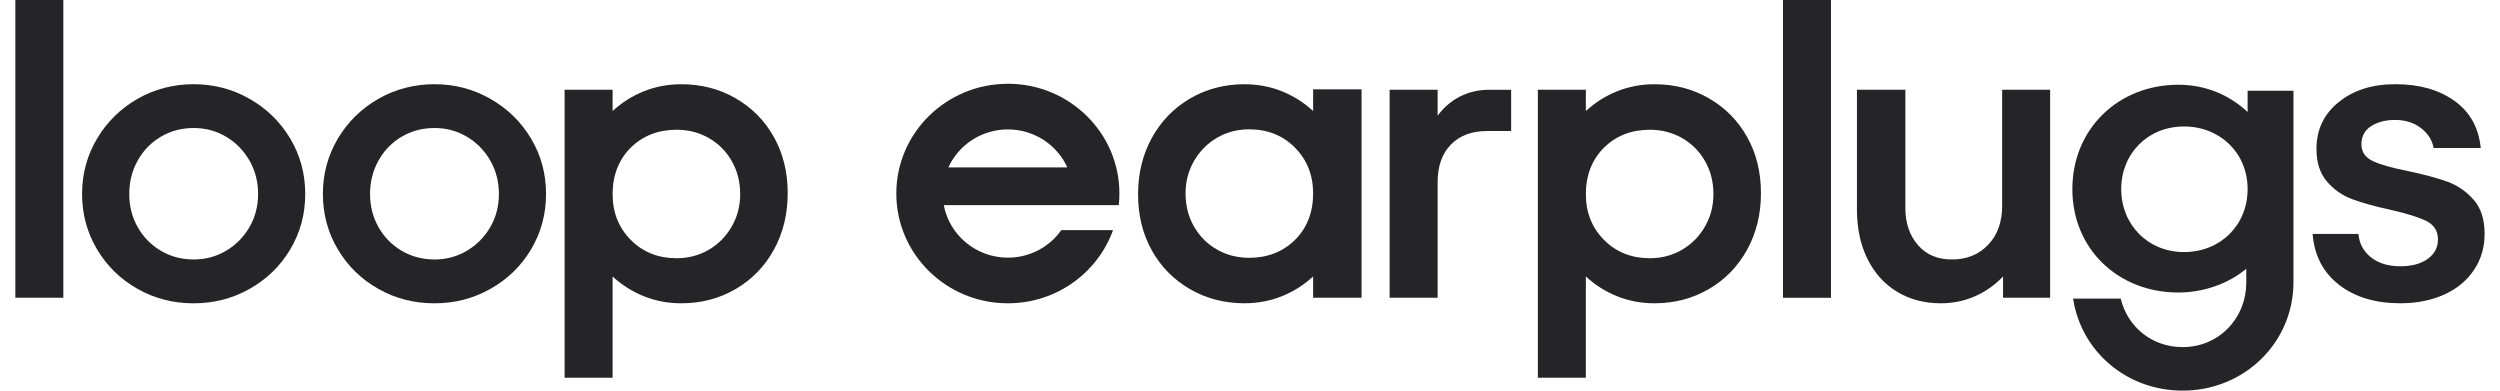 <svg width="160" height="25" viewBox="0 0 160 25" fill="none" xmlns="http://www.w3.org/2000/svg">
<g id="Layer_1" clip-path="url(#clip0_2404_364)">
<path id="Vector" d="M4.054 0H0.982V19.057H4.054V0Z" fill="#252427"/>
<path id="Vector_2" d="M15.978 6.329C14.882 5.702 13.685 5.389 12.394 5.389C11.103 5.389 9.886 5.702 8.797 6.329C7.708 6.955 6.846 7.804 6.209 8.875C5.572 9.947 5.253 11.126 5.253 12.415C5.253 13.704 5.572 14.883 6.209 15.955C6.846 17.026 7.708 17.869 8.797 18.486C9.884 19.103 11.084 19.412 12.394 19.412C13.705 19.412 14.88 19.103 15.978 18.486C17.075 17.869 17.943 17.024 18.58 15.955C19.217 14.883 19.535 13.704 19.535 12.415C19.535 11.126 19.217 9.947 18.58 8.875C17.943 7.804 17.075 6.955 15.978 6.329ZM15.965 14.537C15.596 15.173 15.097 15.676 14.47 16.048C13.843 16.421 13.152 16.606 12.394 16.606C11.637 16.606 10.919 16.421 10.292 16.048C9.665 15.676 9.171 15.173 8.812 14.537C8.453 13.903 8.273 13.194 8.273 12.413C8.273 11.632 8.453 10.921 8.812 10.275C9.171 9.632 9.665 9.124 10.292 8.751C10.919 8.379 11.62 8.193 12.394 8.193C13.169 8.193 13.843 8.38 14.47 8.751C15.097 9.124 15.594 9.632 15.965 10.275C16.334 10.919 16.518 11.632 16.518 12.413C16.518 13.194 16.334 13.901 15.965 14.537Z" fill="#252427"/>
<path id="Vector_3" d="M31.39 6.329C30.293 5.702 29.097 5.389 27.806 5.389C26.515 5.389 25.298 5.702 24.209 6.329C23.119 6.955 22.257 7.804 21.62 8.875C20.984 9.947 20.665 11.126 20.665 12.415C20.665 13.704 20.984 14.883 21.62 15.955C22.257 17.026 23.119 17.869 24.209 18.486C25.296 19.103 26.496 19.412 27.806 19.412C29.117 19.412 30.291 19.103 31.39 18.486C32.487 17.869 33.355 17.024 33.992 15.955C34.629 14.883 34.947 13.704 34.947 12.415C34.947 11.126 34.629 9.947 33.992 8.875C33.355 7.804 32.487 6.955 31.39 6.329ZM31.377 14.537C31.008 15.173 30.509 15.676 29.882 16.048C29.255 16.421 28.563 16.606 27.806 16.606C27.049 16.606 26.331 16.421 25.703 16.048C25.076 15.676 24.583 15.173 24.224 14.537C23.865 13.903 23.684 13.194 23.684 12.413C23.684 11.632 23.865 10.921 24.224 10.275C24.583 9.632 25.076 9.124 25.703 8.751C26.331 8.379 27.032 8.193 27.806 8.193C28.581 8.193 29.255 8.38 29.882 8.751C30.509 9.124 31.006 9.632 31.377 10.275C31.745 10.919 31.93 11.632 31.93 12.413C31.93 13.194 31.745 13.901 31.377 14.537Z" fill="#252427"/>
<path id="Vector_4" d="M47.08 6.289C46.037 5.689 44.88 5.391 43.606 5.391C42.758 5.391 41.96 5.54 41.212 5.84C40.465 6.14 39.797 6.562 39.207 7.106V5.744H36.135V24.175H39.207V17.695C39.797 18.239 40.465 18.662 41.212 18.962C41.96 19.262 42.758 19.41 43.606 19.41C44.88 19.41 46.037 19.107 47.08 18.499C48.122 17.892 48.938 17.051 49.528 15.982C50.118 14.912 50.413 13.704 50.413 12.361C50.413 11.019 50.118 9.821 49.528 8.768C48.938 7.716 48.12 6.89 47.08 6.291V6.289ZM46.831 14.497C46.472 15.124 45.983 15.619 45.365 15.982C44.748 16.345 44.061 16.526 43.303 16.526C42.123 16.526 41.144 16.136 40.37 15.355C39.595 14.576 39.207 13.596 39.207 12.415C39.207 11.235 39.595 10.21 40.37 9.448C41.144 8.686 42.123 8.304 43.303 8.304C44.059 8.304 44.746 8.482 45.365 8.835C45.983 9.189 46.472 9.679 46.831 10.306C47.19 10.933 47.371 11.636 47.371 12.415C47.371 13.194 47.19 13.871 46.831 14.497Z" fill="#252427"/>
<path id="Vector_5" d="M84.04 7.106C83.45 6.562 82.782 6.14 82.035 5.84C81.287 5.54 80.489 5.391 79.641 5.391C78.367 5.391 77.21 5.695 76.169 6.302C75.127 6.91 74.311 7.75 73.721 8.82C73.131 9.892 72.836 11.097 72.836 12.44C72.836 13.783 73.131 14.98 73.721 16.033C74.311 17.086 75.127 17.911 76.169 18.511C77.212 19.111 78.369 19.409 79.641 19.409C80.489 19.409 81.287 19.26 82.035 18.96C82.782 18.66 83.45 18.238 84.04 17.693V19.055H87.139V5.718H84.04V7.106ZM82.877 15.355C82.103 16.117 81.124 16.499 79.944 16.499C79.186 16.499 78.499 16.322 77.882 15.968C77.264 15.615 76.775 15.124 76.416 14.497C76.057 13.871 75.876 13.168 75.876 12.388C75.876 11.609 76.057 10.933 76.416 10.306C76.775 9.679 77.264 9.185 77.882 8.822C78.499 8.459 79.186 8.277 79.944 8.277C81.124 8.277 82.103 8.667 82.877 9.448C83.652 10.23 84.04 11.21 84.04 12.388C84.04 13.567 83.652 14.593 82.877 15.355Z" fill="#252427"/>
<path id="Vector_6" d="M93.433 6.18C92.87 6.47 92.397 6.879 92.008 7.404V5.744H88.937V19.057H92.008V11.653C92.008 10.636 92.29 9.838 92.853 9.257C93.416 8.676 94.185 8.386 95.163 8.386H96.713V5.746H95.301C94.618 5.746 93.996 5.891 93.433 6.182V6.18Z" fill="#252427"/>
<path id="Vector_7" d="M109.367 6.289C108.325 5.689 107.168 5.391 105.894 5.391C105.046 5.391 104.248 5.54 103.5 5.84C102.753 6.14 102.085 6.562 101.495 7.106V5.744H98.423V24.175H101.495V17.695C102.085 18.239 102.753 18.662 103.5 18.962C104.248 19.262 105.046 19.41 105.894 19.41C107.168 19.41 108.325 19.107 109.367 18.499C110.41 17.892 111.225 17.051 111.816 15.982C112.406 14.912 112.701 13.704 112.701 12.361C112.701 11.019 112.406 9.821 111.816 8.768C111.225 7.716 110.408 6.89 109.367 6.291V6.289ZM109.119 14.497C108.76 15.124 108.27 15.619 107.653 15.982C107.036 16.345 106.348 16.526 105.591 16.526C104.411 16.526 103.432 16.136 102.658 15.355C101.883 14.576 101.495 13.596 101.495 12.415C101.495 11.235 101.883 10.21 102.658 9.448C103.432 8.686 104.411 8.304 105.591 8.304C106.346 8.304 107.034 8.482 107.653 8.835C108.27 9.189 108.76 9.679 109.119 10.306C109.478 10.933 109.659 11.636 109.659 12.415C109.659 13.194 109.478 13.871 109.119 14.497Z" fill="#252427"/>
<path id="Vector_8" d="M117.182 0H114.111V19.057H117.182V0Z" fill="#252427"/>
<path id="Vector_9" d="M128.14 13.148C128.14 14.201 127.841 15.041 127.241 15.666C126.641 16.293 125.872 16.606 124.931 16.606C123.989 16.606 123.28 16.299 122.744 15.68C122.209 15.062 121.943 14.274 121.943 13.311V5.744H118.844V13.395C118.844 14.612 119.069 15.672 119.522 16.579C119.974 17.487 120.605 18.186 121.416 18.675C122.228 19.166 123.16 19.41 124.21 19.41C124.985 19.41 125.713 19.261 126.396 18.962C127.078 18.662 127.678 18.239 128.194 17.695V19.057H131.209V5.744H128.138V13.148H128.14Z" fill="#252427"/>
<path id="Vector_10" d="M158.311 12.782C157.841 12.247 157.278 11.861 156.624 11.624C155.97 11.389 155.125 11.162 154.092 10.944C153.077 10.745 152.331 10.531 151.852 10.304C151.372 10.077 151.131 9.72 151.131 9.229C151.131 8.738 151.339 8.335 151.755 8.071C152.17 7.807 152.681 7.676 153.29 7.676C153.935 7.676 154.484 7.847 154.937 8.193C155.389 8.539 155.661 8.965 155.752 9.473H158.767C158.637 8.166 158.076 7.16 157.08 6.451C156.084 5.742 154.83 5.389 153.318 5.389C151.805 5.389 150.629 5.771 149.679 6.533C148.73 7.295 148.254 8.294 148.254 9.529C148.254 10.4 148.475 11.093 148.918 11.611C149.361 12.128 149.897 12.505 150.524 12.74C151.151 12.977 151.962 13.202 152.958 13.42C154.011 13.657 154.785 13.895 155.282 14.142C155.779 14.388 156.03 14.782 156.03 15.326C156.03 15.834 155.812 16.247 155.379 16.564C154.946 16.881 154.36 17.04 153.622 17.04C152.848 17.04 152.221 16.849 151.741 16.469C151.261 16.087 150.994 15.588 150.939 14.971H148.006C148.116 16.35 148.679 17.435 149.693 18.224C150.706 19.013 152.017 19.409 153.622 19.409C154.675 19.409 155.61 19.221 156.43 18.851C157.251 18.478 157.886 17.953 158.338 17.271C158.791 16.591 159.016 15.823 159.016 14.971C159.016 14.044 158.781 13.315 158.311 12.78V12.782Z" fill="#252427"/>
<path id="Vector_11" d="M64.503 5.362C60.56 5.362 57.364 8.507 57.364 12.386C57.364 16.266 60.56 19.411 64.503 19.411C67.611 19.411 70.254 17.456 71.234 14.728H67.924C67.171 15.793 65.918 16.49 64.503 16.49C62.462 16.49 60.76 15.038 60.402 13.13H71.601C71.628 12.885 71.642 12.637 71.642 12.384C71.642 8.505 68.446 5.36 64.503 5.36V5.362ZM60.696 10.713C61.348 9.282 62.808 8.283 64.503 8.283C66.198 8.283 67.658 9.282 68.31 10.713H60.697H60.696Z" fill="#252427"/>
<path id="Vector_12" d="M143.847 7.167C142.684 6.079 141.162 5.423 139.416 5.423C135.566 5.423 132.631 8.256 132.631 12.1C132.631 15.943 135.566 18.721 139.416 18.721C141.043 18.721 142.629 18.146 143.761 17.202V18.064C143.761 20.417 141.973 22.215 139.69 22.215C137.721 22.215 136.166 20.925 135.725 19.111H132.679C133.19 22.486 136.1 25 139.69 25C143.616 25 146.775 21.951 146.782 18.064V18.446V17.798V5.805H143.847V7.167ZM139.775 16.132C137.477 16.132 135.758 14.388 135.758 12.1C135.758 9.811 137.477 8.094 139.775 8.094C142.074 8.094 143.847 9.783 143.847 12.1C143.847 14.417 142.101 16.132 139.775 16.132Z" fill="#252427"/>
</g>
<defs>
<clipPath id="clip0_2404_364">
<rect width="158.036" height="25" fill="white" transform="translate(0.982)"/>
</clipPath>
</defs>
</svg>
